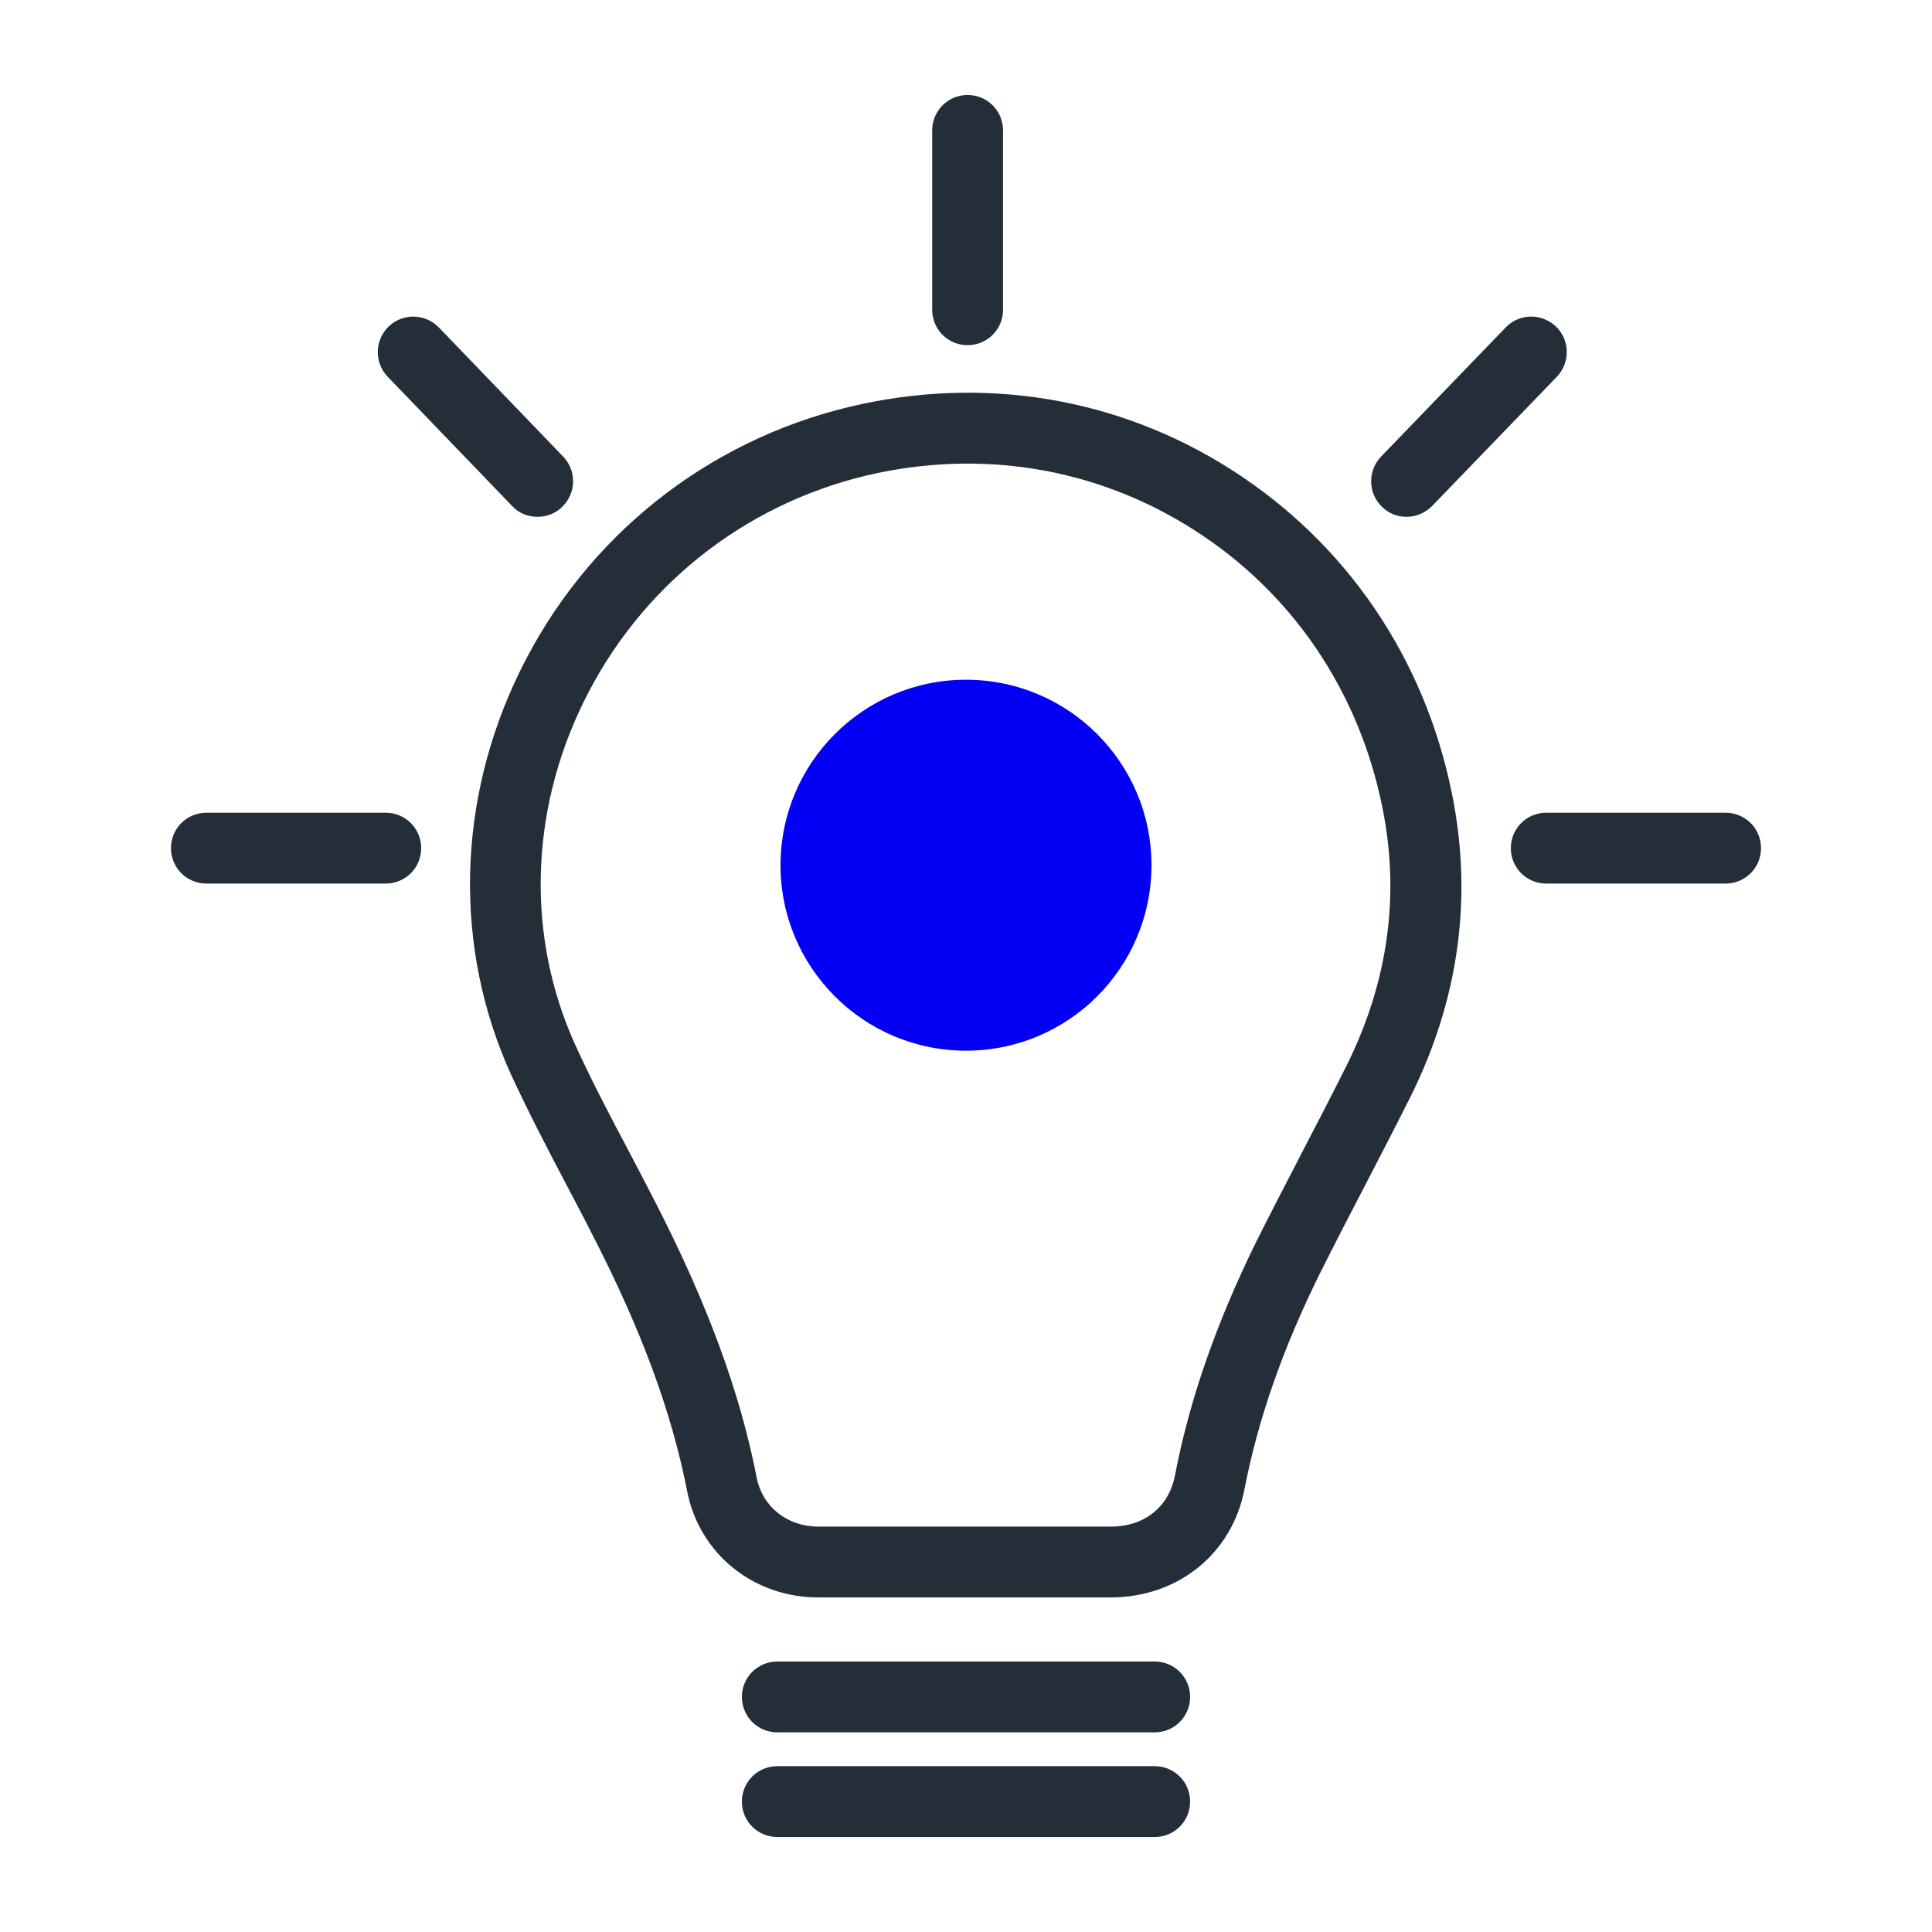 <?xml version="1.0" encoding="UTF-8"?>
<svg id="Layer_1" xmlns="http://www.w3.org/2000/svg" version="1.1" viewBox="0 0 600 600">
  <!-- Generator: Adobe Illustrator 29.8.1, SVG Export Plug-In . SVG Version: 2.1.1 Build 2)  -->
  <defs>
    <style>
      .st0 {
        fill: #0400f5;
      }

      .st1 {
        fill: #242e39;
      }
    </style>
  </defs>
  <path class="st1" d="M299.9,496.1h-45.7c-20.3,0-37-13.6-40.8-33-4.8-24.5-14.1-49.9-29.5-79.8-2.5-5-5.2-10-7.7-14.8-5.9-11.2-12-22.9-17.5-34.8-17.9-39.4-16.9-85.1,2.8-125.3,20.3-41.5,57.7-71.4,102.5-82.1,41.2-9.8,83.4-2.9,118.6,19.7,35.5,22.7,59.8,58.3,68.3,100.4,6.5,31.9,2.3,63.6-12.7,93.9-4.7,9.4-9.6,18.8-14.3,27.9-4.7,9-9.5,18.3-14.1,27.5-11.5,23.3-19.1,45.1-23.3,66.7-3.8,20-20.5,33.6-41.4,33.7h-45.2ZM299.9,474.1h45.1c10.4,0,18-6.1,19.9-15.9,4.5-23.5,12.8-47.2,25.1-72.3,4.7-9.4,9.6-18.8,14.3-27.9,4.7-9,9.5-18.3,14.1-27.5,12.8-25.9,16.4-52.8,10.9-79.8-7.3-36.2-28.1-66.8-58.6-86.2-30.2-19.3-66.3-25.2-101.7-16.8-38.4,9.2-70.4,34.8-87.8,70.4-16.8,34.3-17.7,73.1-2.5,106.5,5.2,11.4,11.2,22.8,17,33.7,2.6,4.9,5.2,10,7.8,15,16.3,31.8,26.3,59,31.5,85.6,1.8,9.1,9.5,15.2,19.2,15.2h45.7Z"/>
  <path class="st1" d="M358.6,538h-117.2c-6.1,0-11-4.9-11-11s4.9-11,11-11h117.2c6.1,0,11,4.9,11,11s-4.9,11-11,11Z"/>
  <path class="st1" d="M358.6,570.5h-117.2c-6.1,0-11-4.9-11-11s4.9-11,11-11h117.2c6.1,0,11,4.9,11,11s-4.9,11-11,11Z"/>
  <circle class="st0" cx="300" cy="268.7" r="57.6"/>
  <g>
    <path class="st1" d="M300.5,107.2c-6.1,0-11-4.9-11-11v-55.7c0-6.1,4.9-11,11-11s11,4.9,11,11v55.7c0,6.1-4.9,11-11,11Z"/>
    <path class="st1" d="M535.9,274.4h-55.7c-6.1,0-11-4.9-11-11s4.9-11,11-11h55.7c6.1,0,11,4.9,11,11s-4.9,11-11,11Z"/>
    <path class="st1" d="M119.8,274.4h-55.7c-6.1,0-11-4.9-11-11s4.9-11,11-11h55.7c6.1,0,11,4.9,11,11s-4.9,11-11,11Z"/>
    <path class="st1" d="M166.9,160.5c-2.9,0-5.8-1.1-7.9-3.4l-38.6-40.1c-4.2-4.4-4.1-11.3.3-15.6,4.4-4.2,11.3-4.1,15.6.3l38.6,40.1c4.2,4.4,4.1,11.3-.3,15.6-2.1,2.1-4.9,3.1-7.6,3.1Z"/>
    <path class="st1" d="M436.8,160.5c-2.8,0-5.5-1-7.6-3.1-4.4-4.2-4.5-11.2-.3-15.6l38.7-40.1c4.2-4.4,11.2-4.5,15.6-.3,4.4,4.2,4.5,11.2.3,15.6l-38.7,40.1c-2.2,2.2-5,3.4-7.9,3.4Z"/>
  </g>
</svg>